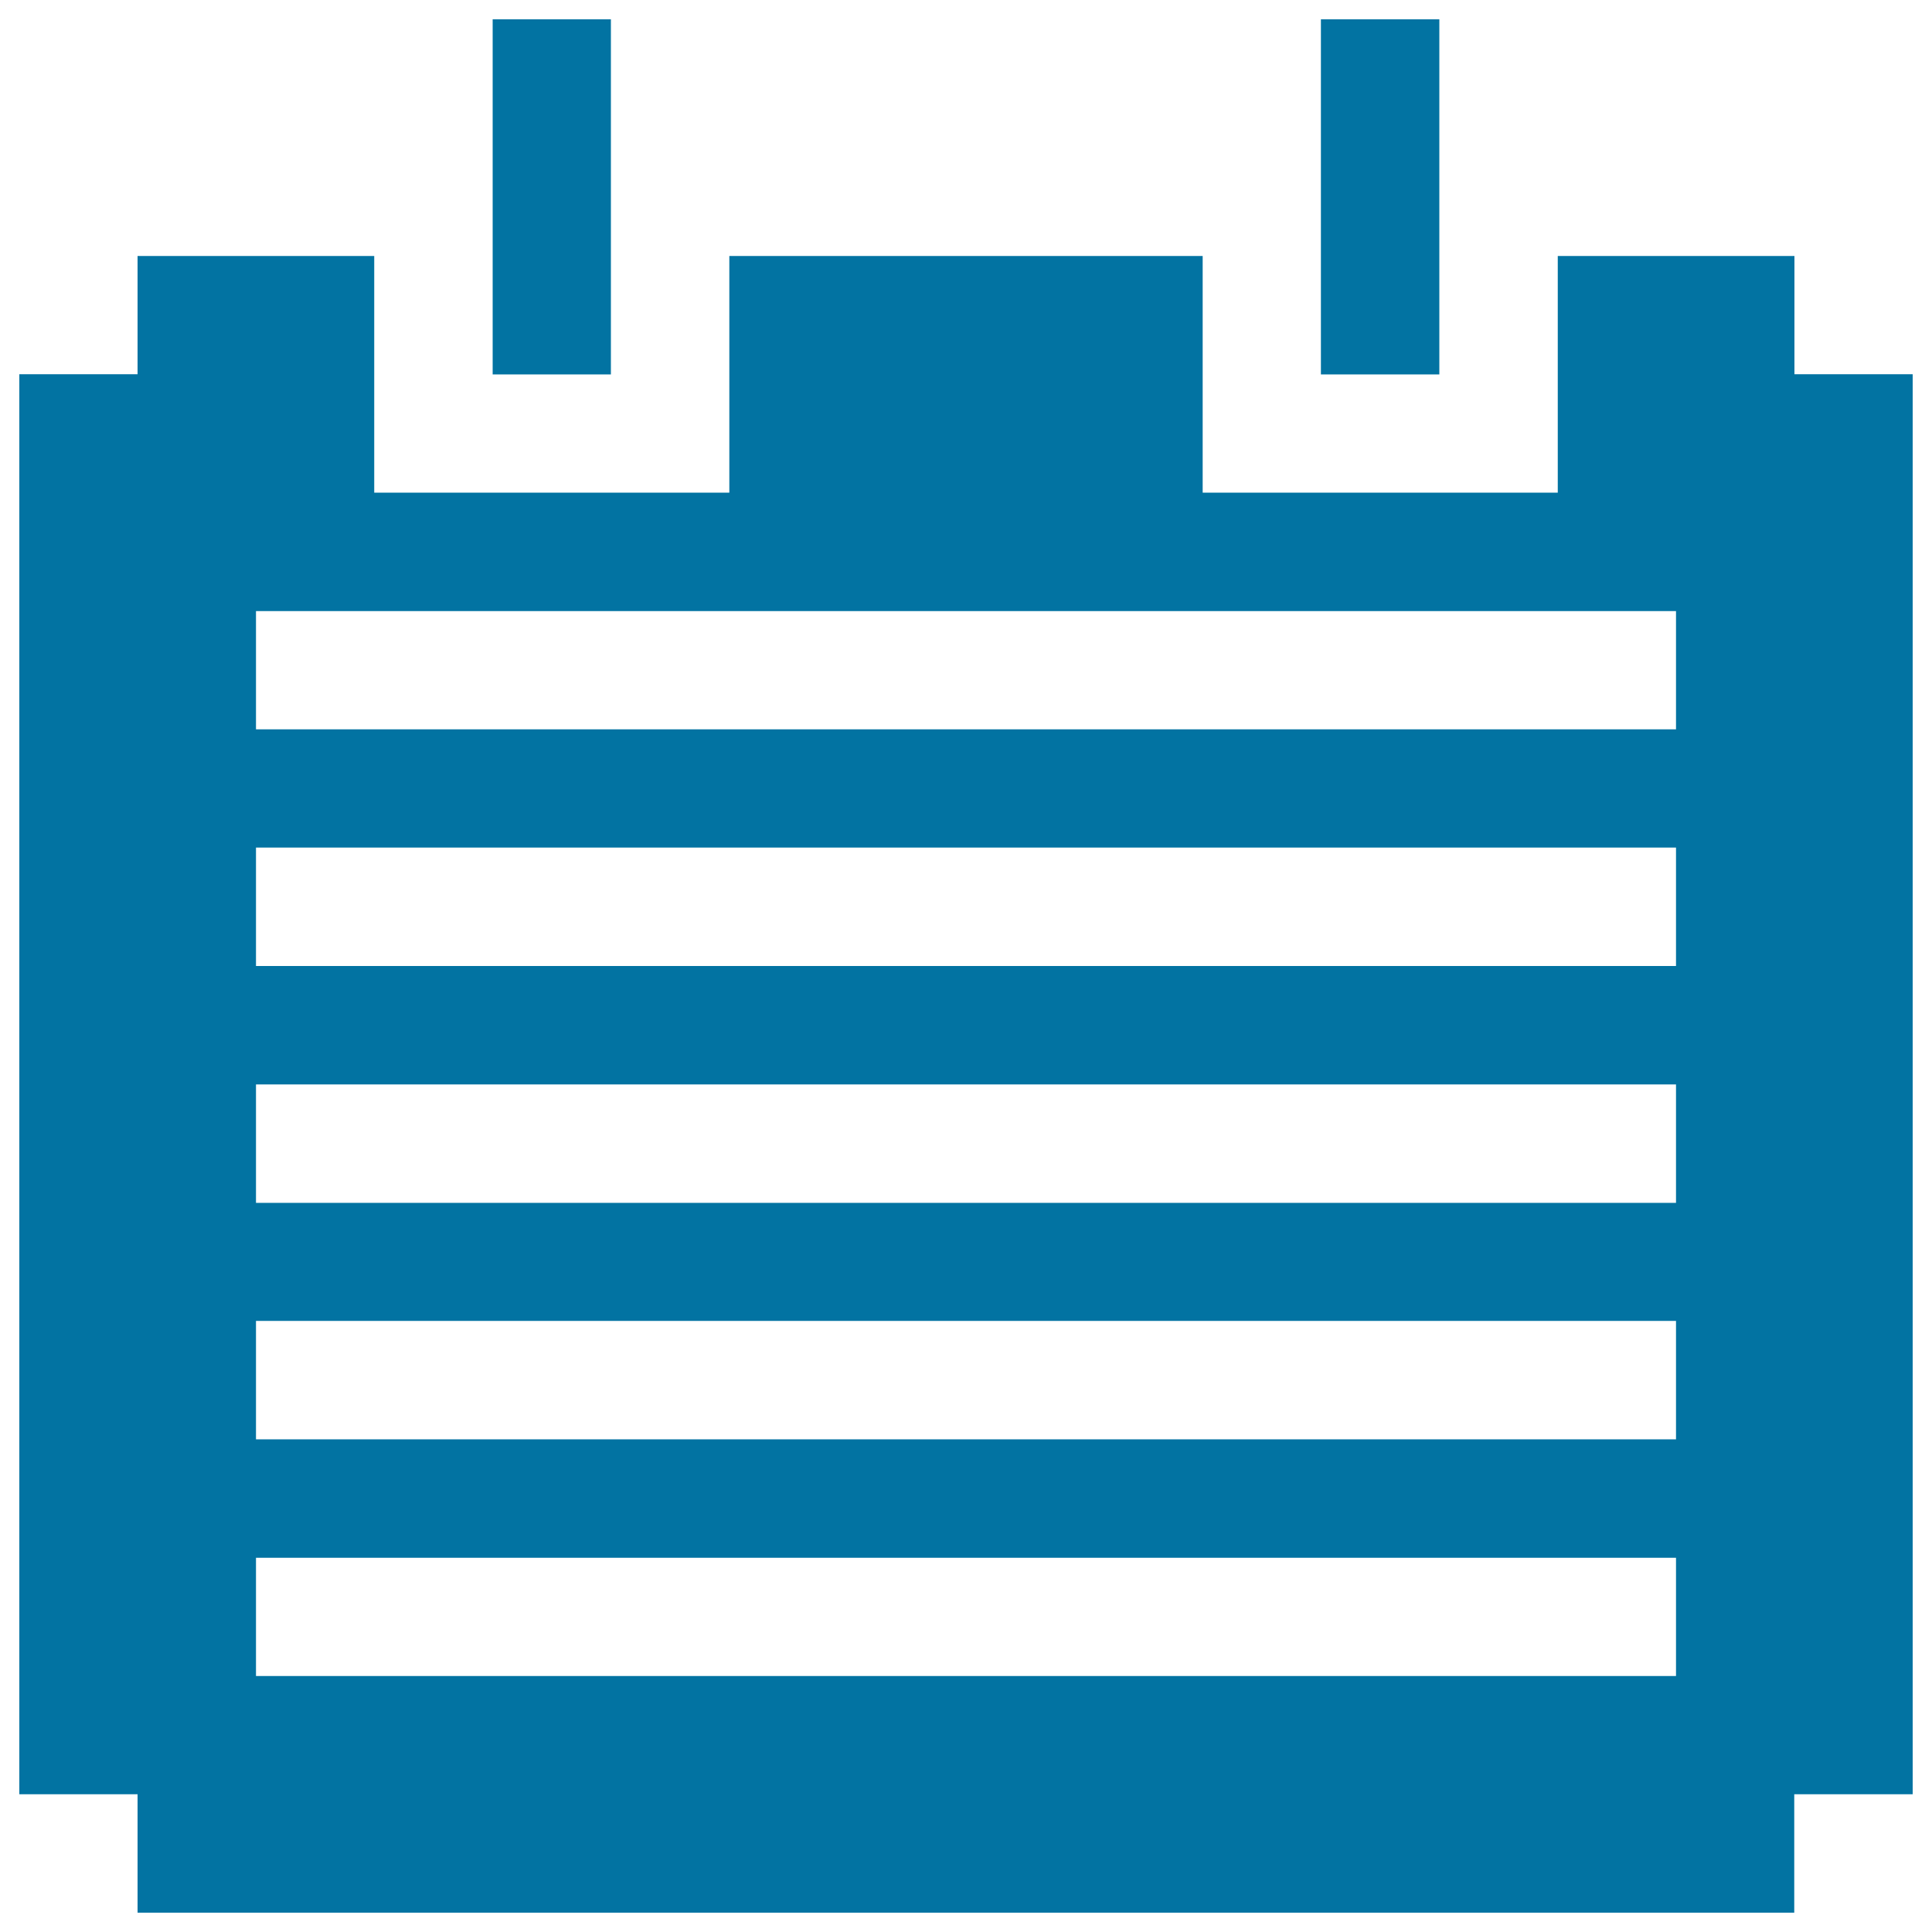 <svg xmlns="http://www.w3.org/2000/svg" viewBox="0 0 1000 1000" style="fill:#0273a2">
<title>Post SVG icon</title>
<path d="M928.7,928.7V990H71.2v-61.3H10v-735h61.2v-61.2h122.5V255h183.8V132.5h245V255h183.8V132.5h122.5v61.2H990v735H928.7L928.7,928.7z M867.5,316.3h-735v61.2h735V316.3L867.5,316.3z M867.5,438.7h-735V500h735V438.7z M867.5,561.3h-735v61.3h735V561.3z M867.5,683.7h-735V745h735V683.7L867.5,683.7z M867.5,806.3h-735v61.2h735V806.3z M683.7,10H745v183.8h-61.3V10z M255,10h61.2v183.8H255V10z"/>
</svg>